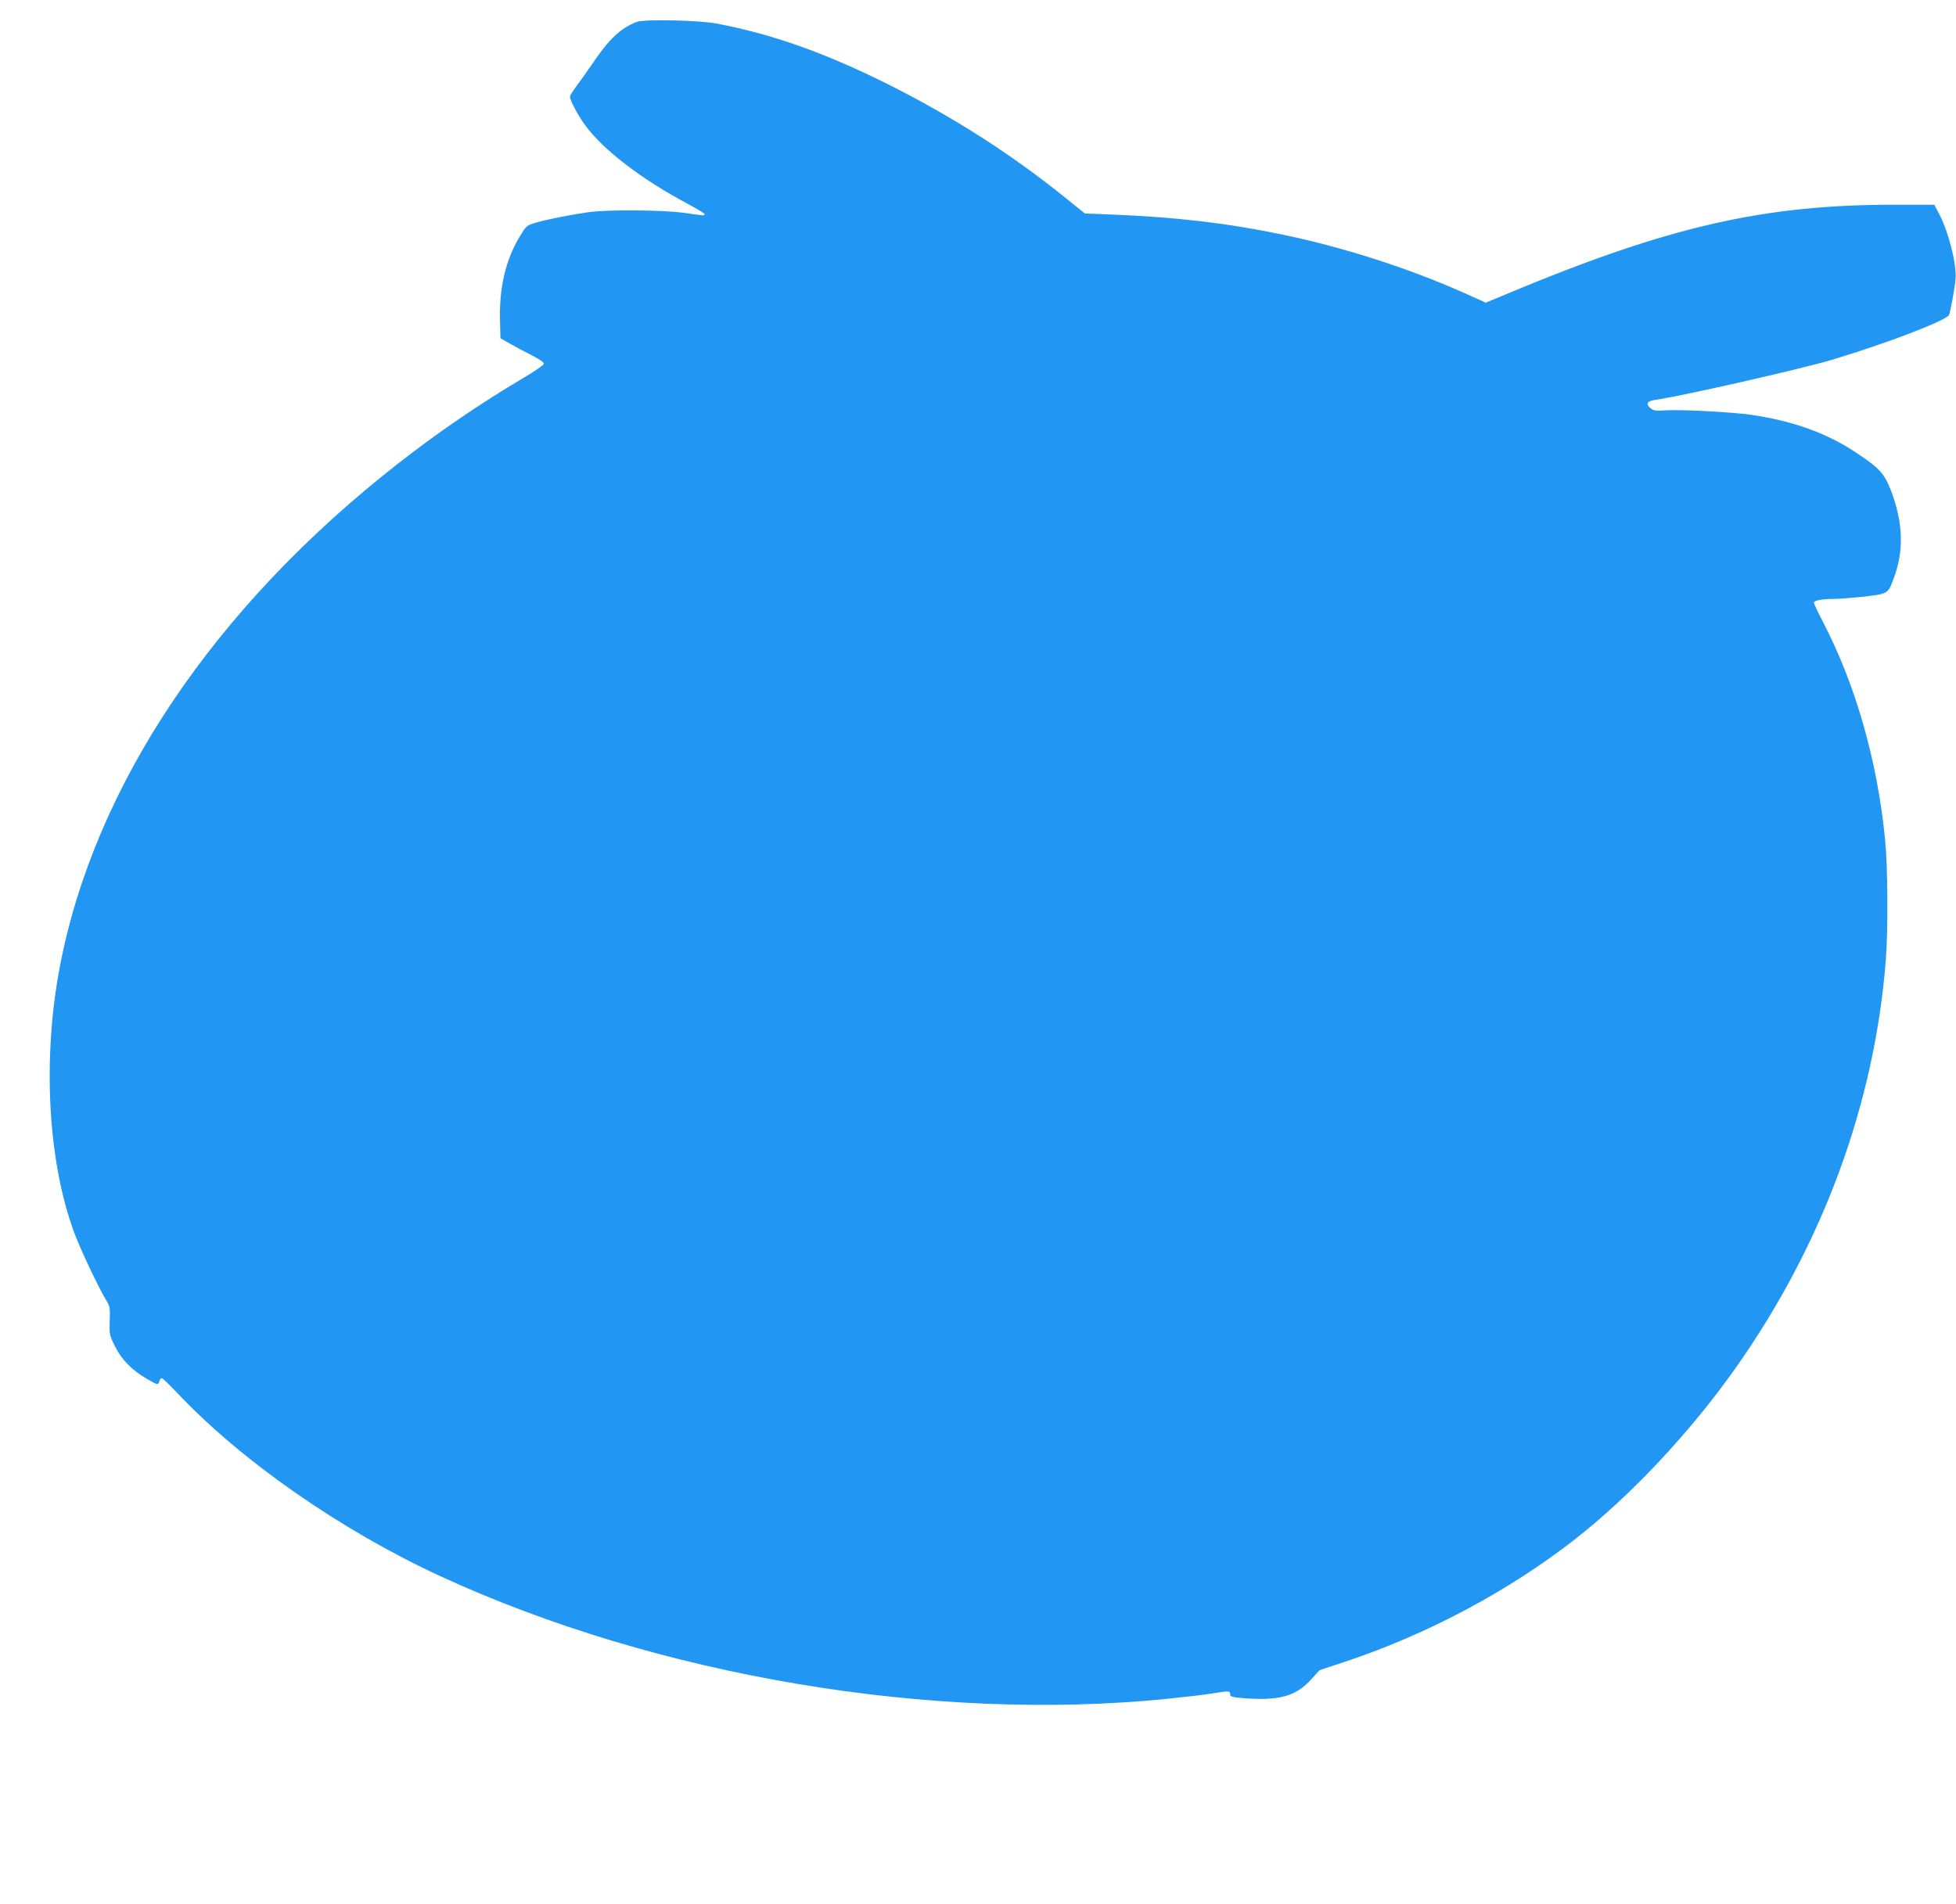<?xml version="1.0" standalone="no"?>
<!DOCTYPE svg PUBLIC "-//W3C//DTD SVG 20010904//EN"
 "http://www.w3.org/TR/2001/REC-SVG-20010904/DTD/svg10.dtd">
<svg version="1.0" xmlns="http://www.w3.org/2000/svg"
 width="1280pt" height="1246pt" viewBox="0 0 1280 1246"
 preserveAspectRatio="xMidYMid meet">
<g transform="translate(0,1246) scale(0.1,-0.1)"
fill="#2196f3" stroke="none">
<path d="M4168 12317 c-105 -40 -180 -109 -290 -272 -34 -49 -81 -116 -105
-148 -24 -31 -43 -63 -43 -70 0 -25 53 -123 101 -189 122 -164 370 -353 673
-514 58 -31 106 -60 106 -65 0 -12 5 -12 -135 8 -144 19 -498 22 -625 4 -114
-16 -272 -47 -345 -69 -59 -17 -61 -19 -106 -94 -90 -149 -133 -333 -127 -547
l3 -115 62 -35 c34 -20 98 -54 142 -76 47 -24 80 -46 80 -55 0 -9 -58 -49
-136 -95 -279 -165 -560 -357 -818 -559 -1205 -942 -1988 -2108 -2214 -3296
-114 -602 -78 -1269 94 -1736 40 -108 159 -360 206 -438 29 -46 30 -53 27
-140 -3 -89 -2 -95 34 -167 43 -87 110 -156 206 -212 73 -43 78 -44 85 -17 3
11 10 20 15 20 6 0 49 -42 97 -92 420 -447 1075 -904 1728 -1205 1416 -653
3219 -957 4757 -802 107 11 237 26 287 34 118 19 123 19 123 -4 0 -15 11 -19
77 -25 241 -20 353 10 454 123 l54 59 180 60 c533 179 1063 462 1490 796 367
287 752 697 1052 1121 571 808 911 1732 984 2675 15 202 13 600 -5 785 -51
518 -194 1018 -411 1433 -30 58 -55 111 -55 117 0 15 54 25 133 25 32 0 120 7
195 15 156 18 157 19 192 113 71 186 65 369 -16 582 -43 110 -73 144 -218 241
-195 132 -415 212 -696 254 -123 18 -469 36 -567 29 -57 -4 -72 -2 -92 14 -33
27 -22 48 31 55 163 22 947 200 1156 262 353 106 742 254 766 293 8 13 38 177
43 235 9 91 -44 304 -104 420 l-35 67 -263 0 c-854 0 -1475 -142 -2516 -576
l-156 -65 -145 65 c-358 160 -797 301 -1193 382 -362 75 -692 113 -1113 130
l-173 7 -113 91 c-357 290 -745 539 -1176 755 -415 207 -761 329 -1122 397
-116 22 -470 29 -520 11z"/>
</g>
</svg>
